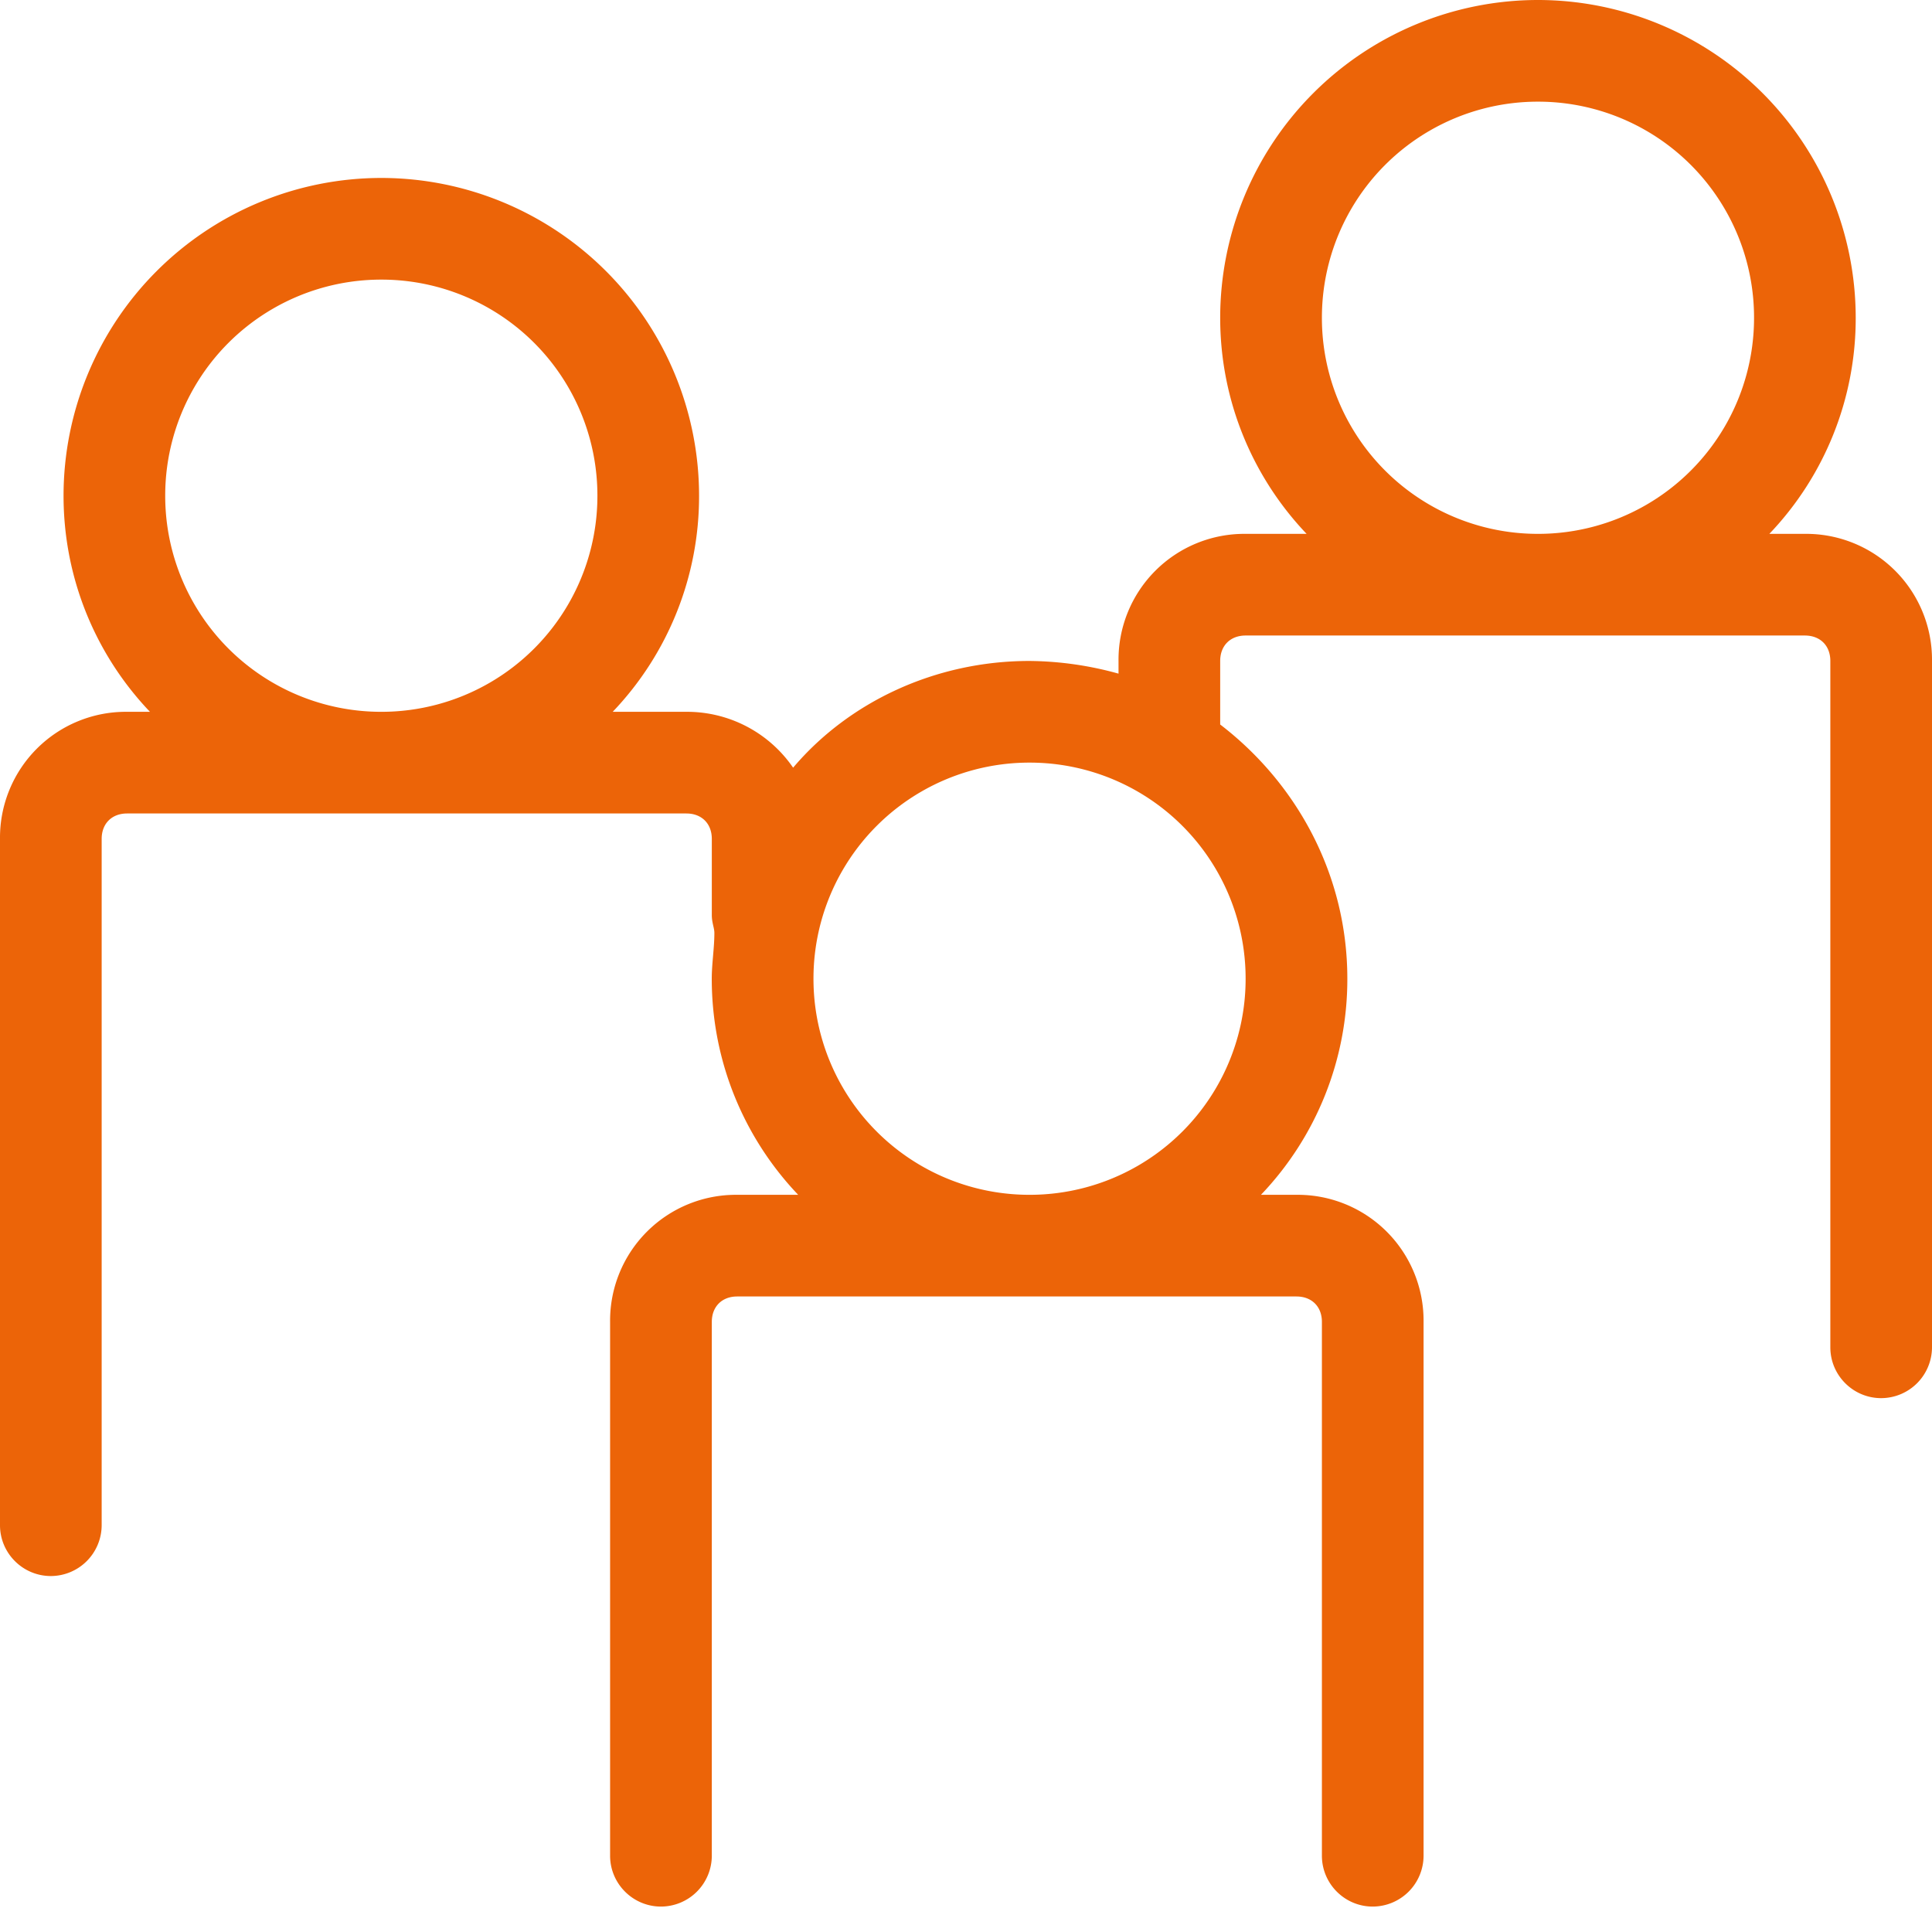 <svg width="37" height="37" xmlns="http://www.w3.org/2000/svg"><path d="M34.566 10.224h-.681a5.975 5.975 0 0 0 1.654-4.138A6.089 6.089 0 0 0 29.454 0a6.089 6.089 0 0 0-6.086 6.086c0 1.606.634 3.067 1.655 4.138h-1.168a2.41 2.41 0 0 0-2.434 2.434v.243a6.538 6.538 0 0 0-1.704-.243c-1.8 0-3.457.78-4.528 2.044a2.463 2.463 0 0 0-2.044-1.07h-1.411a5.975 5.975 0 0 0 1.654-4.139 6.089 6.089 0 0 0-6.085-6.085 6.089 6.089 0 0 0-6.086 6.085c0 1.607.633 3.068 1.655 4.139h-.438A2.41 2.41 0 0 0 0 16.066V29.21c0 .536.437.973.974.973a.976.976 0 0 0 .973-.973V16.066c0-.293.194-.487.487-.487h10.71c.294 0 .488.194.488.487v1.46c0 .147.049.244.049.34 0 .294-.05.585-.05.877 0 1.607.634 3.068 1.655 4.139h-1.168a2.41 2.41 0 0 0-2.434 2.434v10.223c0 .537.438.974.974.974a.976.976 0 0 0 .974-.974V25.316c0-.293.194-.487.486-.487h10.71c.294 0 .488.194.488.487v10.223c0 .537.437.974.973.974a.976.976 0 0 0 .974-.974V25.316a2.41 2.41 0 0 0-2.434-2.434h-.68a5.975 5.975 0 0 0 1.654-4.139c0-1.996-.974-3.748-2.435-4.868v-1.217c0-.293.194-.487.487-.487h10.71c.294 0 .488.194.488.487v13.145c0 .536.437.973.973.973a.976.976 0 0 0 .974-.973V12.658a2.41 2.41 0 0 0-2.434-2.434zm-31.402-.73a4.135 4.135 0 0 1 4.139-4.139 4.135 4.135 0 0 1 4.138 4.138 4.135 4.135 0 0 1-4.138 4.139 4.135 4.135 0 0 1-4.139-4.139zm16.553 13.388a4.135 4.135 0 0 1-4.138-4.139 4.135 4.135 0 0 1 4.138-4.138 4.135 4.135 0 0 1 4.138 4.138 4.135 4.135 0 0 1-4.138 4.139zm5.599-16.796a4.135 4.135 0 0 1 4.138-4.139 4.135 4.135 0 0 1 4.138 4.139 4.135 4.135 0 0 1-4.138 4.138 4.135 4.135 0 0 1-4.138-4.138z" fill="#EC6408" fill-rule="evenodd"/></svg>